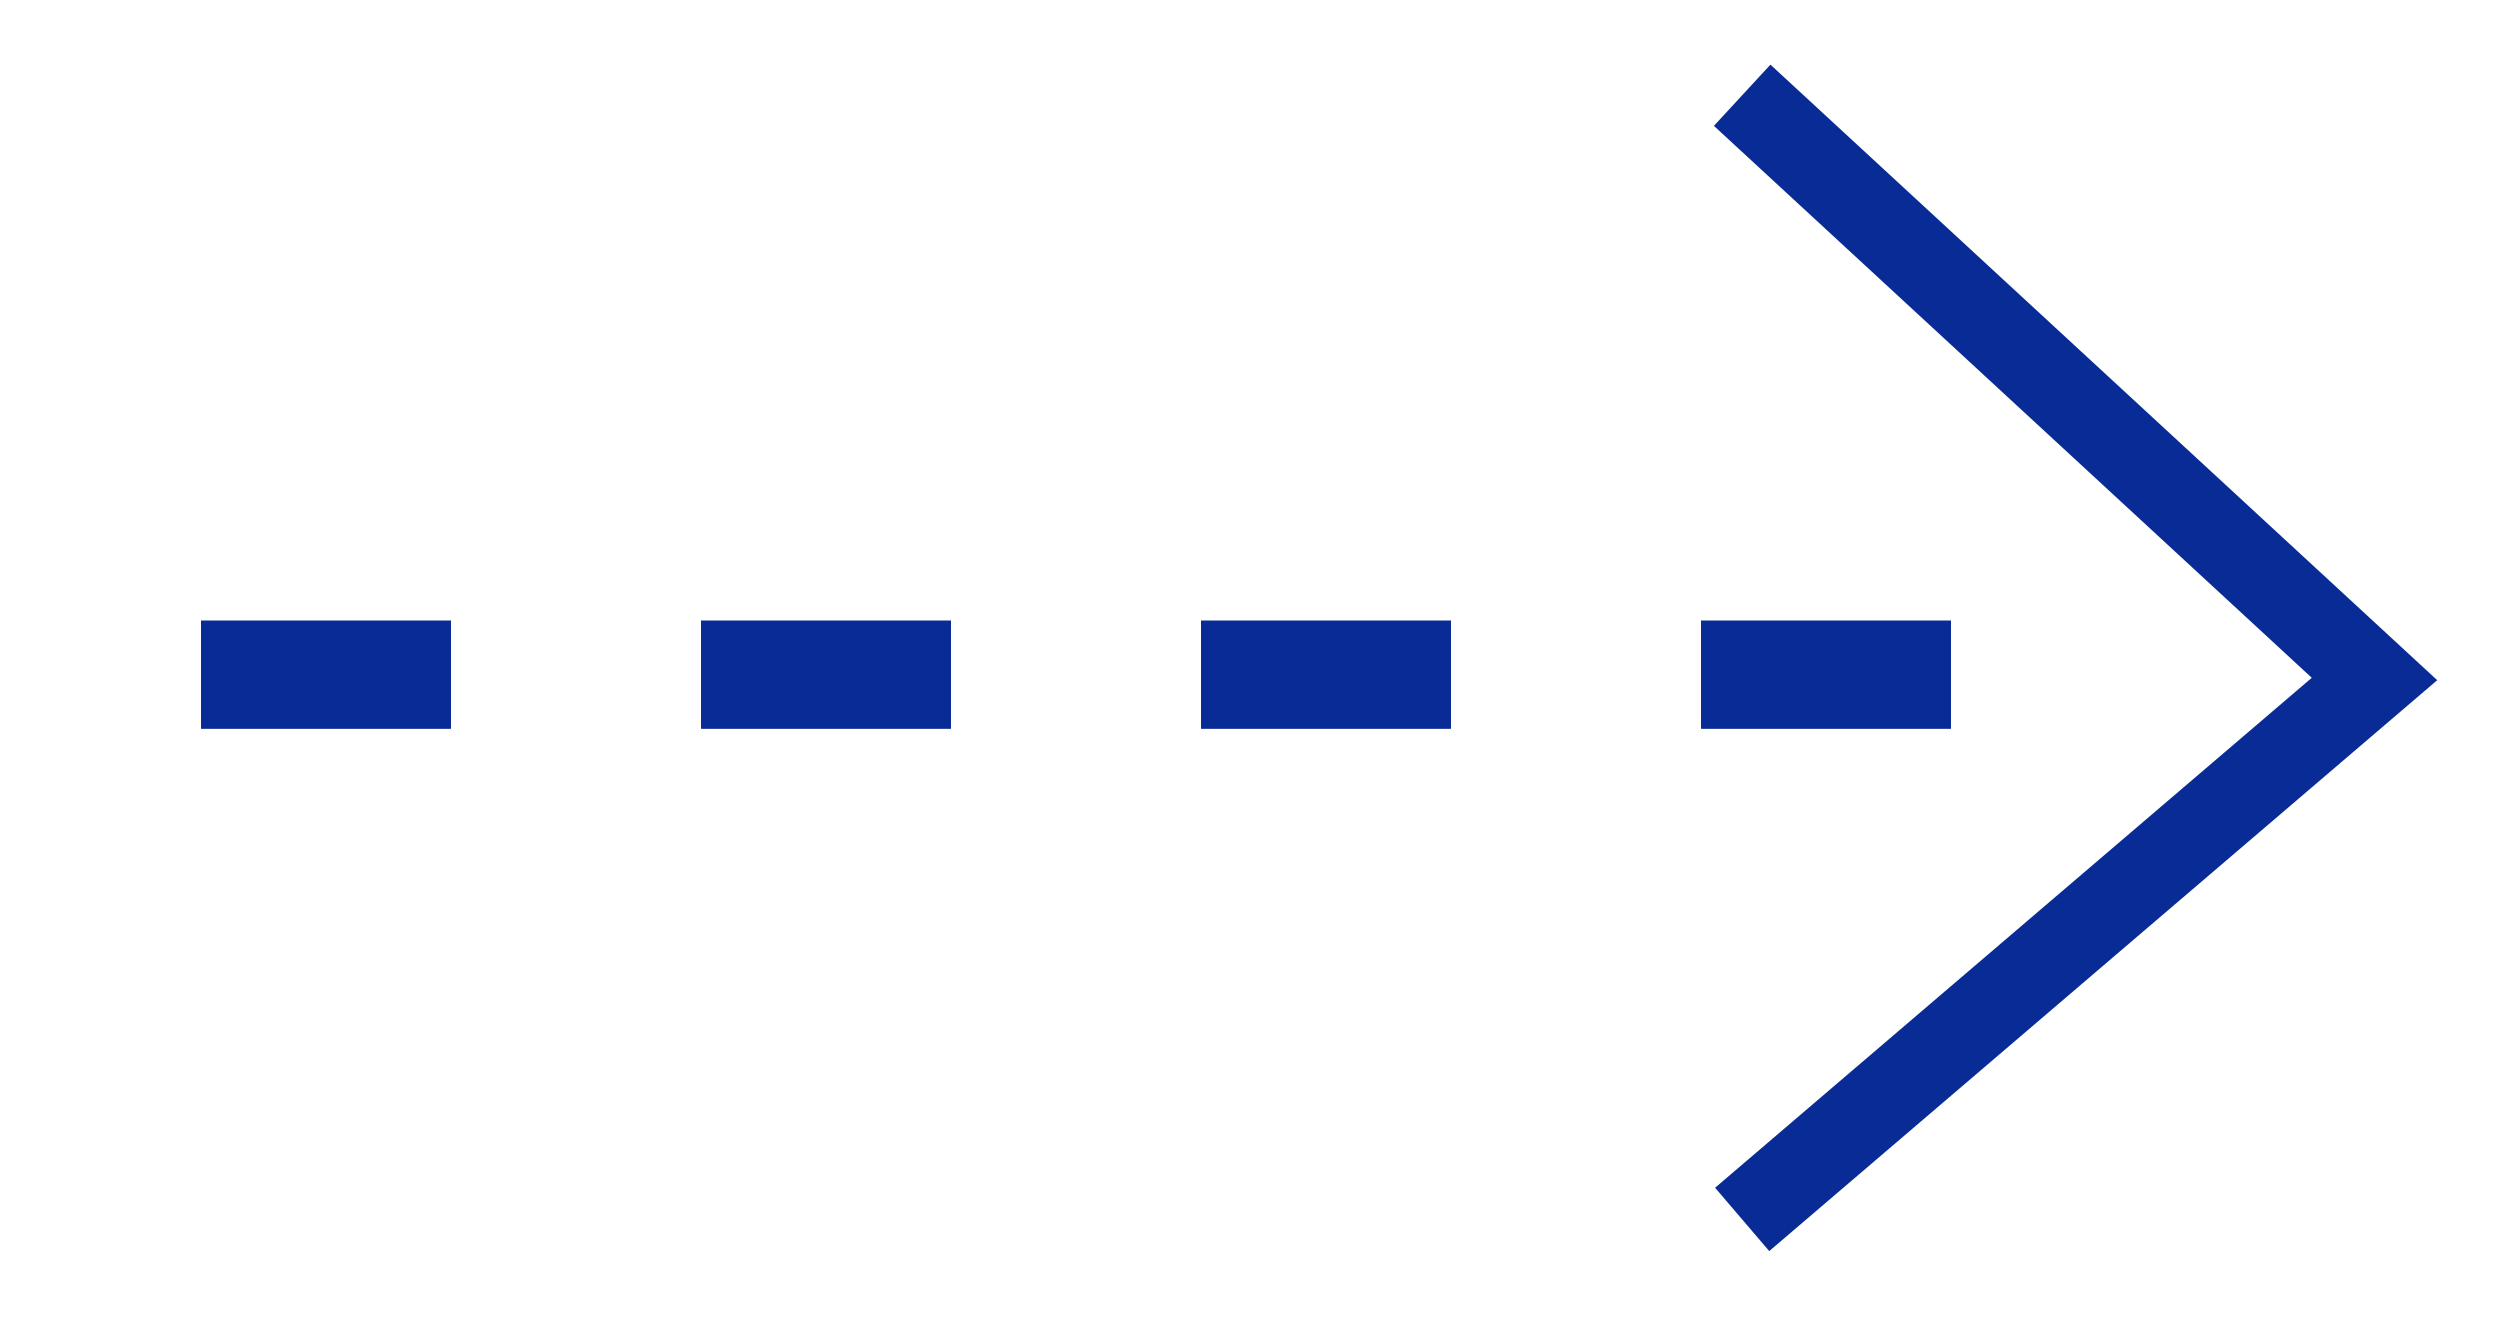 <?xml version="1.0" encoding="UTF-8"?> <svg xmlns="http://www.w3.org/2000/svg" width="30" height="16" viewBox="0 0 30 16" fill="none"> <path d="M20.906 1.143L28.494 8.148L20.906 14.633" stroke="#092B95"></path> <path d="M23.412 8.096L0.379 8.096" stroke="#092B95" stroke-width="1.3" stroke-dasharray="3 3"></path> </svg> 